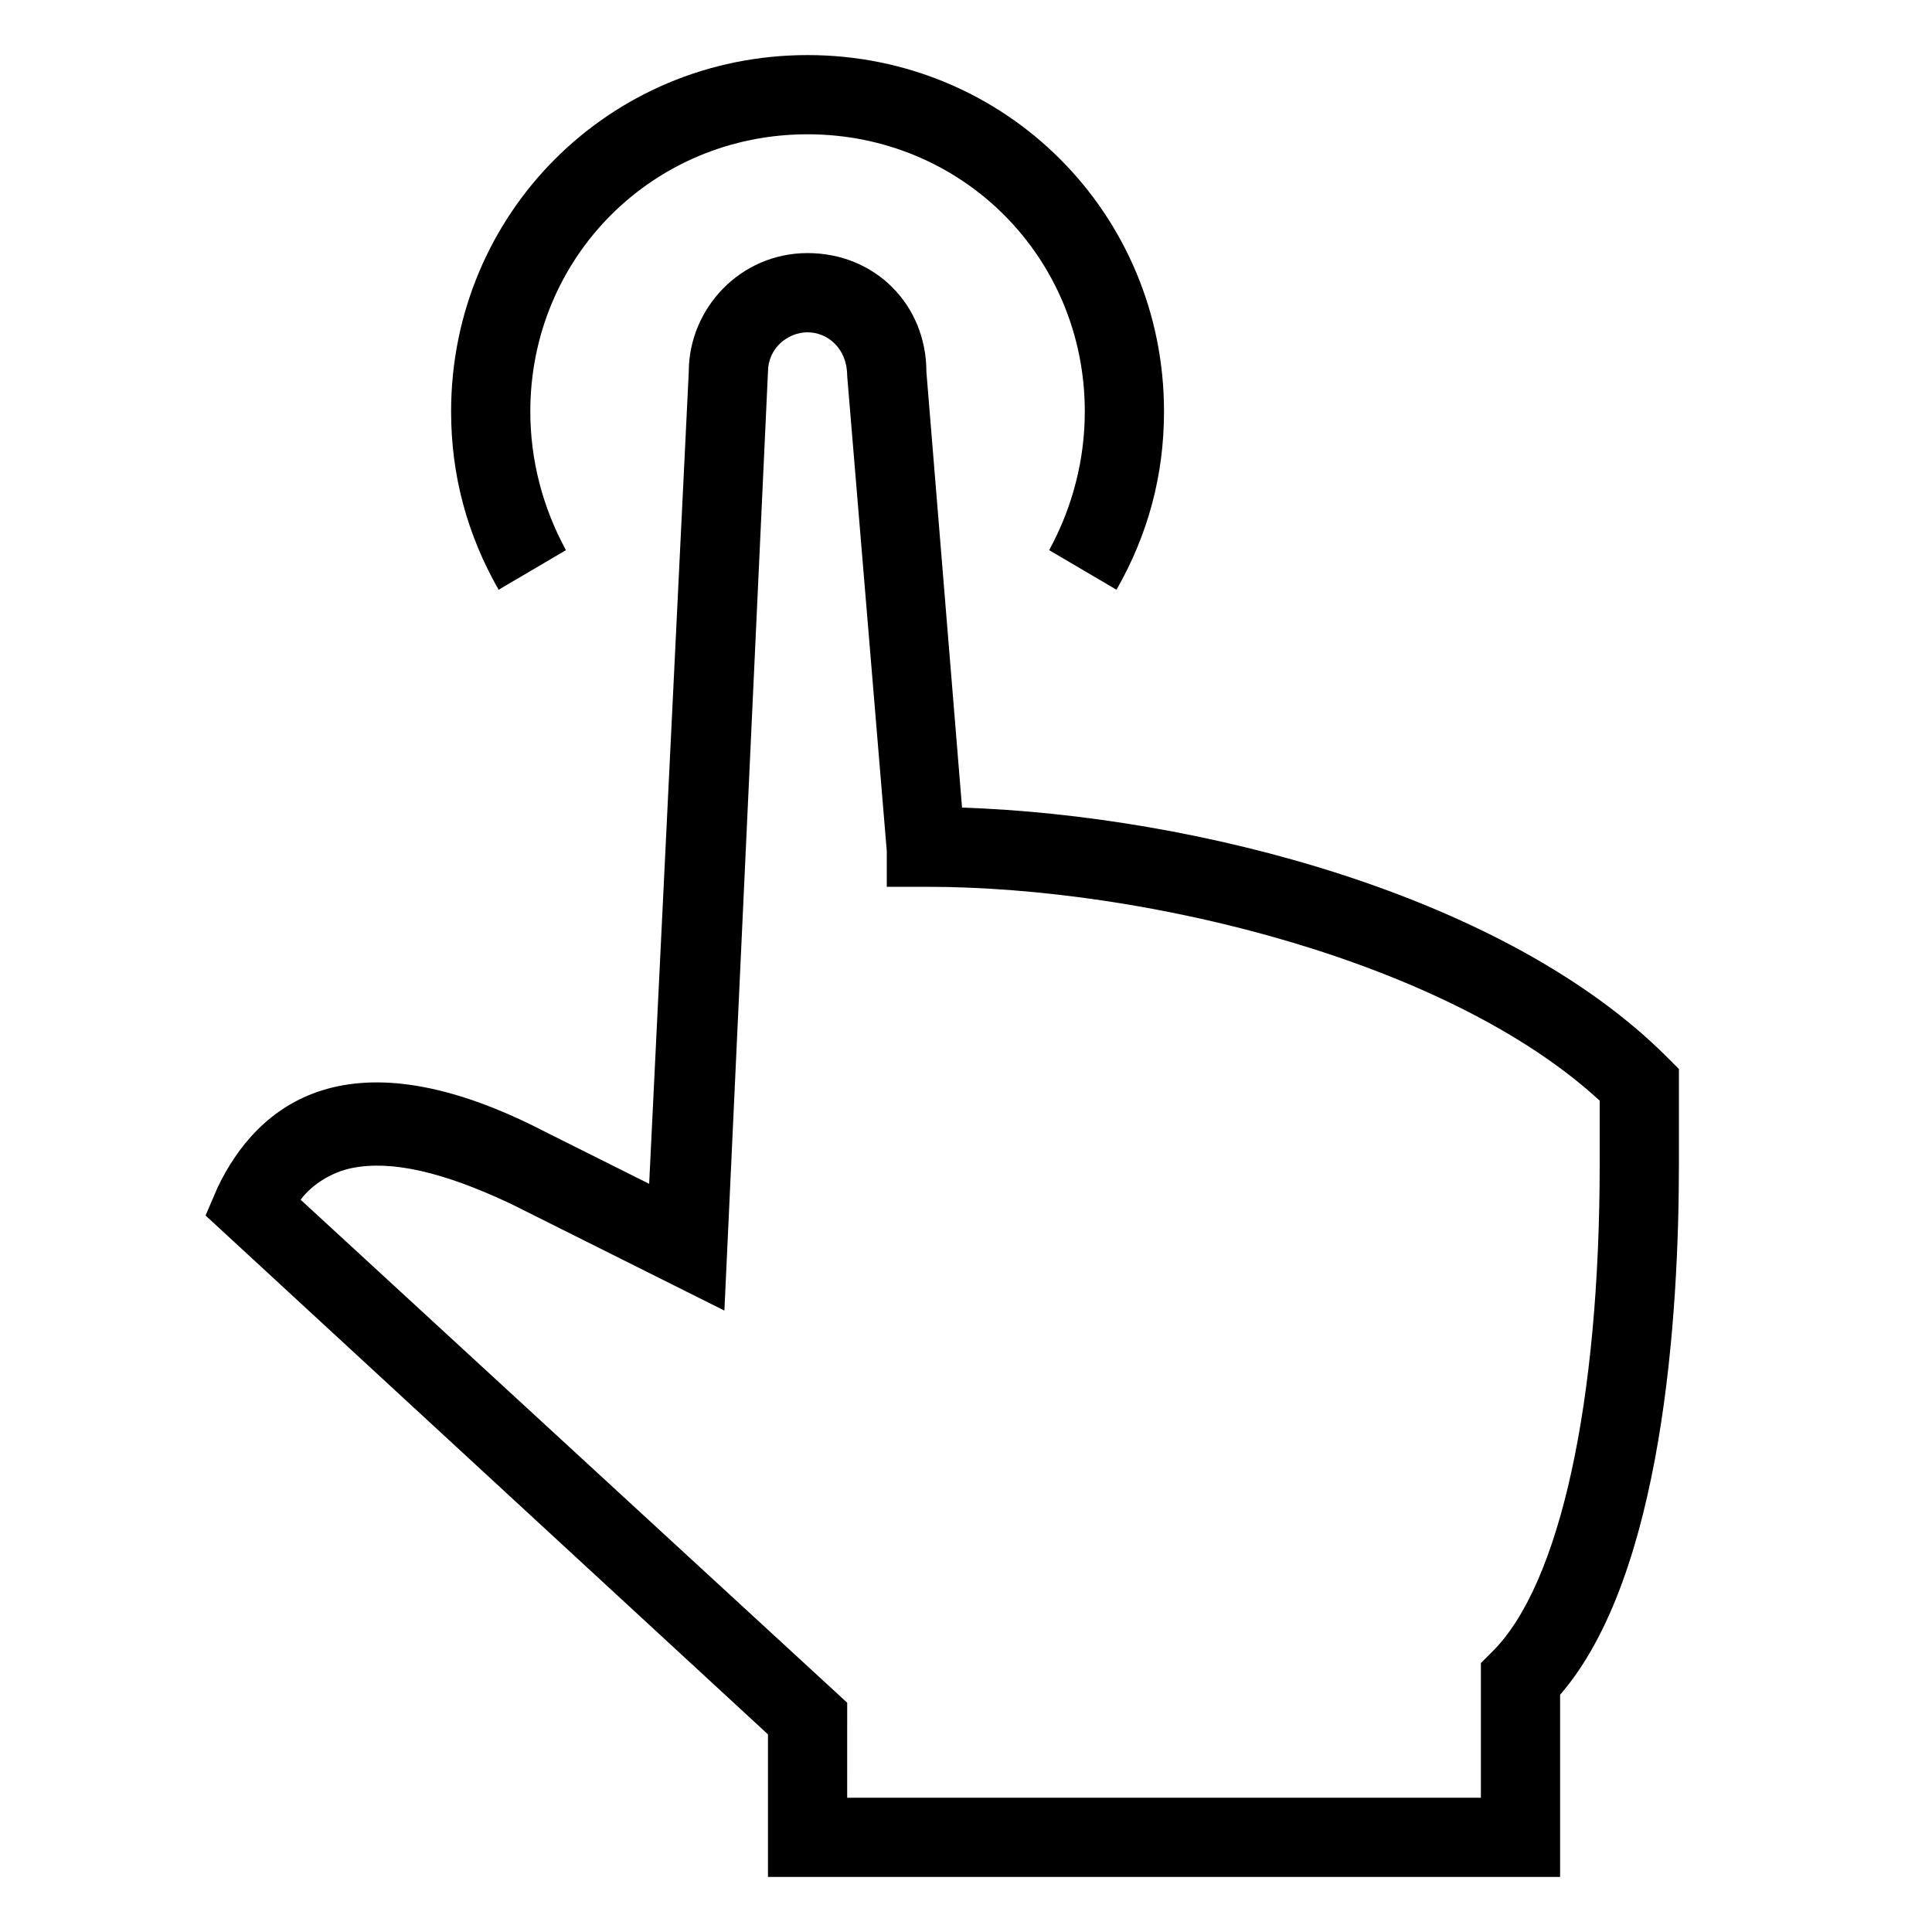 <?xml version="1.0" encoding="UTF-8"?>
<!-- Uploaded to: ICON Repo, www.svgrepo.com, Generator: ICON Repo Mixer Tools -->
<svg fill="#000000" width="800px" height="800px" version="1.1" viewBox="144 144 512 512" xmlns="http://www.w3.org/2000/svg">
 <g>
  <path d="m557.44 641.41h-209.92v-37.785l-149.04-137.5 3.148-7.348c10.496-22.043 34.637-41.984 87.117-14.695l27.289 13.645 10.496-215.17c0-16.793 13.645-31.488 31.488-31.488s31.488 13.645 31.488 31.488l9.445 115.46c61.926 2.098 143.8 23.09 186.83 66.125l3.148 3.148v25.191c0 39.887-4.199 109.16-31.488 140.65zm-188.93-20.992h167.94v-35.688l3.148-3.148c17.84-17.84 28.336-66.125 28.336-129.1v-16.793c-39.883-36.738-119.65-56.68-178.43-56.68h-10.496v-9.445l-10.496-125.95c0-7.348-5.25-11.547-10.496-11.547s-10.496 4.199-10.496 10.496l-11.547 248.76-56.68-28.34c-17.844-8.398-31.488-11.547-41.984-9.445-5.246 1.051-10.496 4.199-13.645 8.398l144.85 133.3z"/>
  <path d="m276.14 300.29c-8.395-14.695-12.594-30.438-12.594-47.23 0-52.48 41.984-94.465 94.465-94.465s94.465 41.984 94.465 94.465c0 16.793-4.199 32.539-12.594 47.23l-17.844-10.496c6.297-11.547 9.445-24.141 9.445-36.734 0-40.934-32.539-73.473-73.473-73.473s-73.473 32.539-73.473 73.473c0 12.594 3.148 25.191 9.445 36.734z"/>
 </g>
</svg>